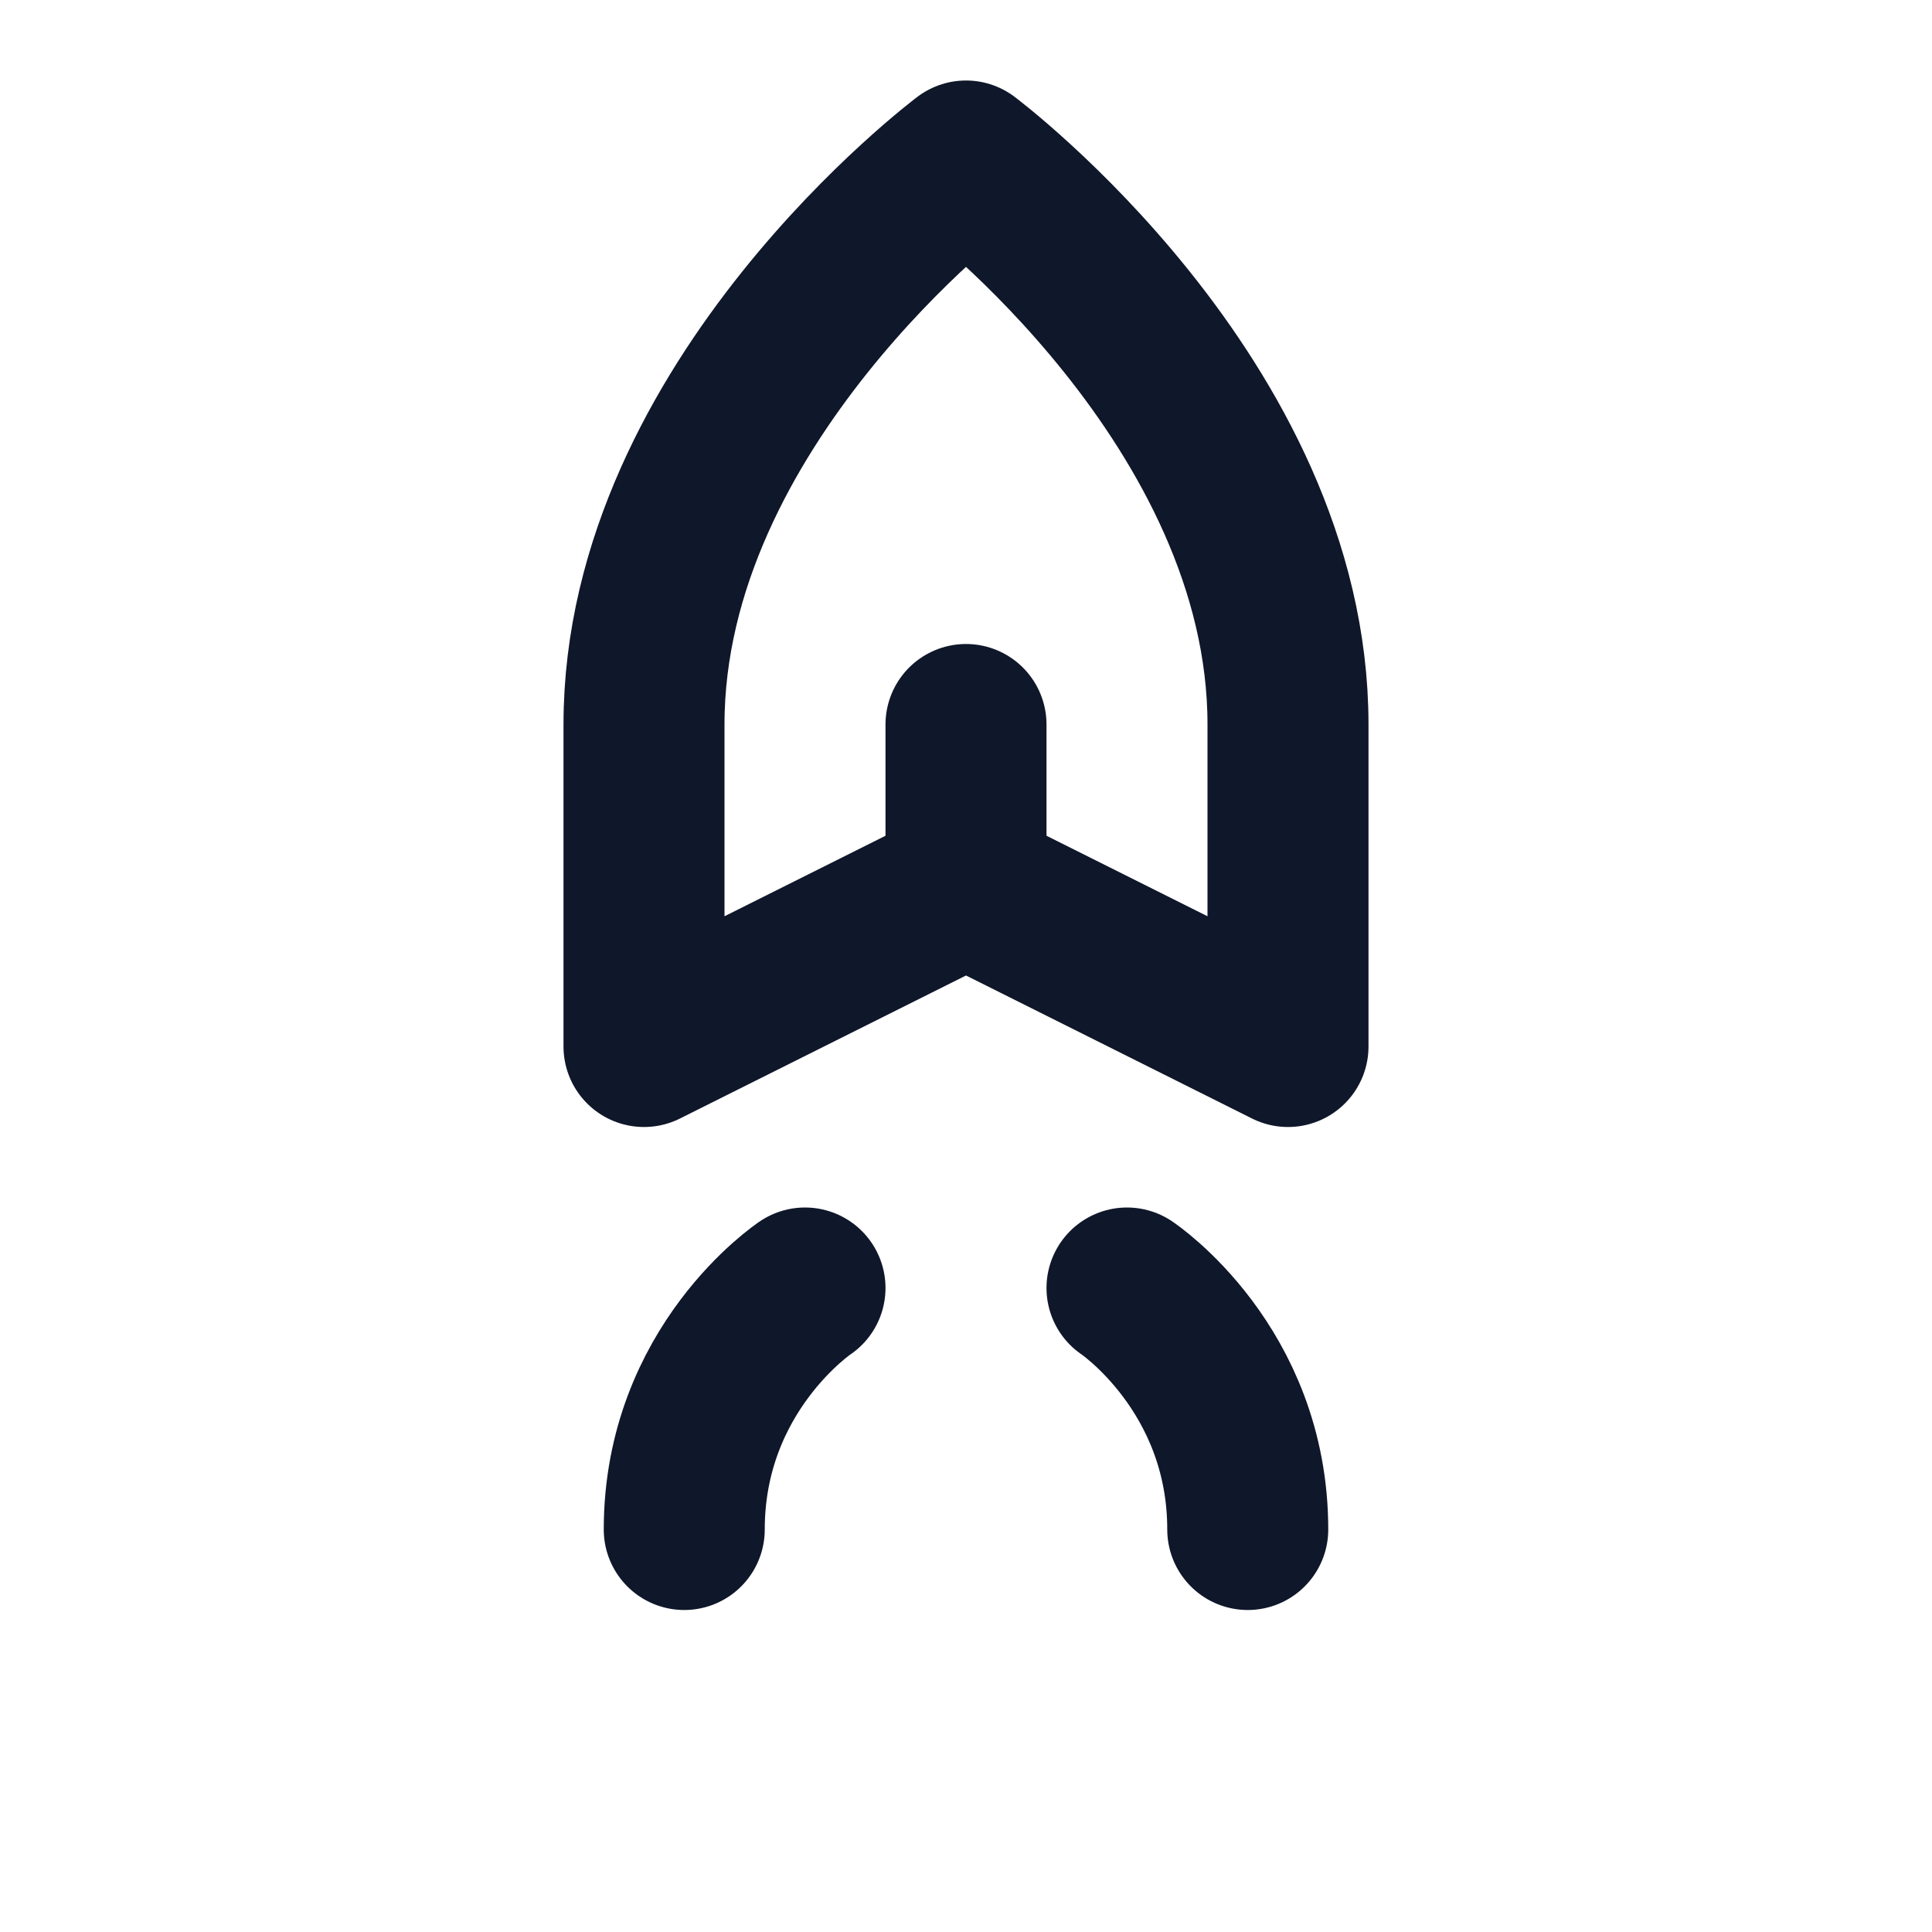 <svg xmlns="http://www.w3.org/2000/svg" width="24" height="24" viewBox="0 0 24 24" fill="none" stroke="#0F172A" stroke-width="2" stroke-linecap="round" stroke-linejoin="round">
  <path d="M12 2s4 3 4 7v4l-4-2-4 2V9c0-4 4-7 4-7z"/>
  <path d="M12 11v-2"/>
  <path d="M10 16s-1.5 1-1.5 3M14 16s1.5 1 1.5 3"/>
</svg>
